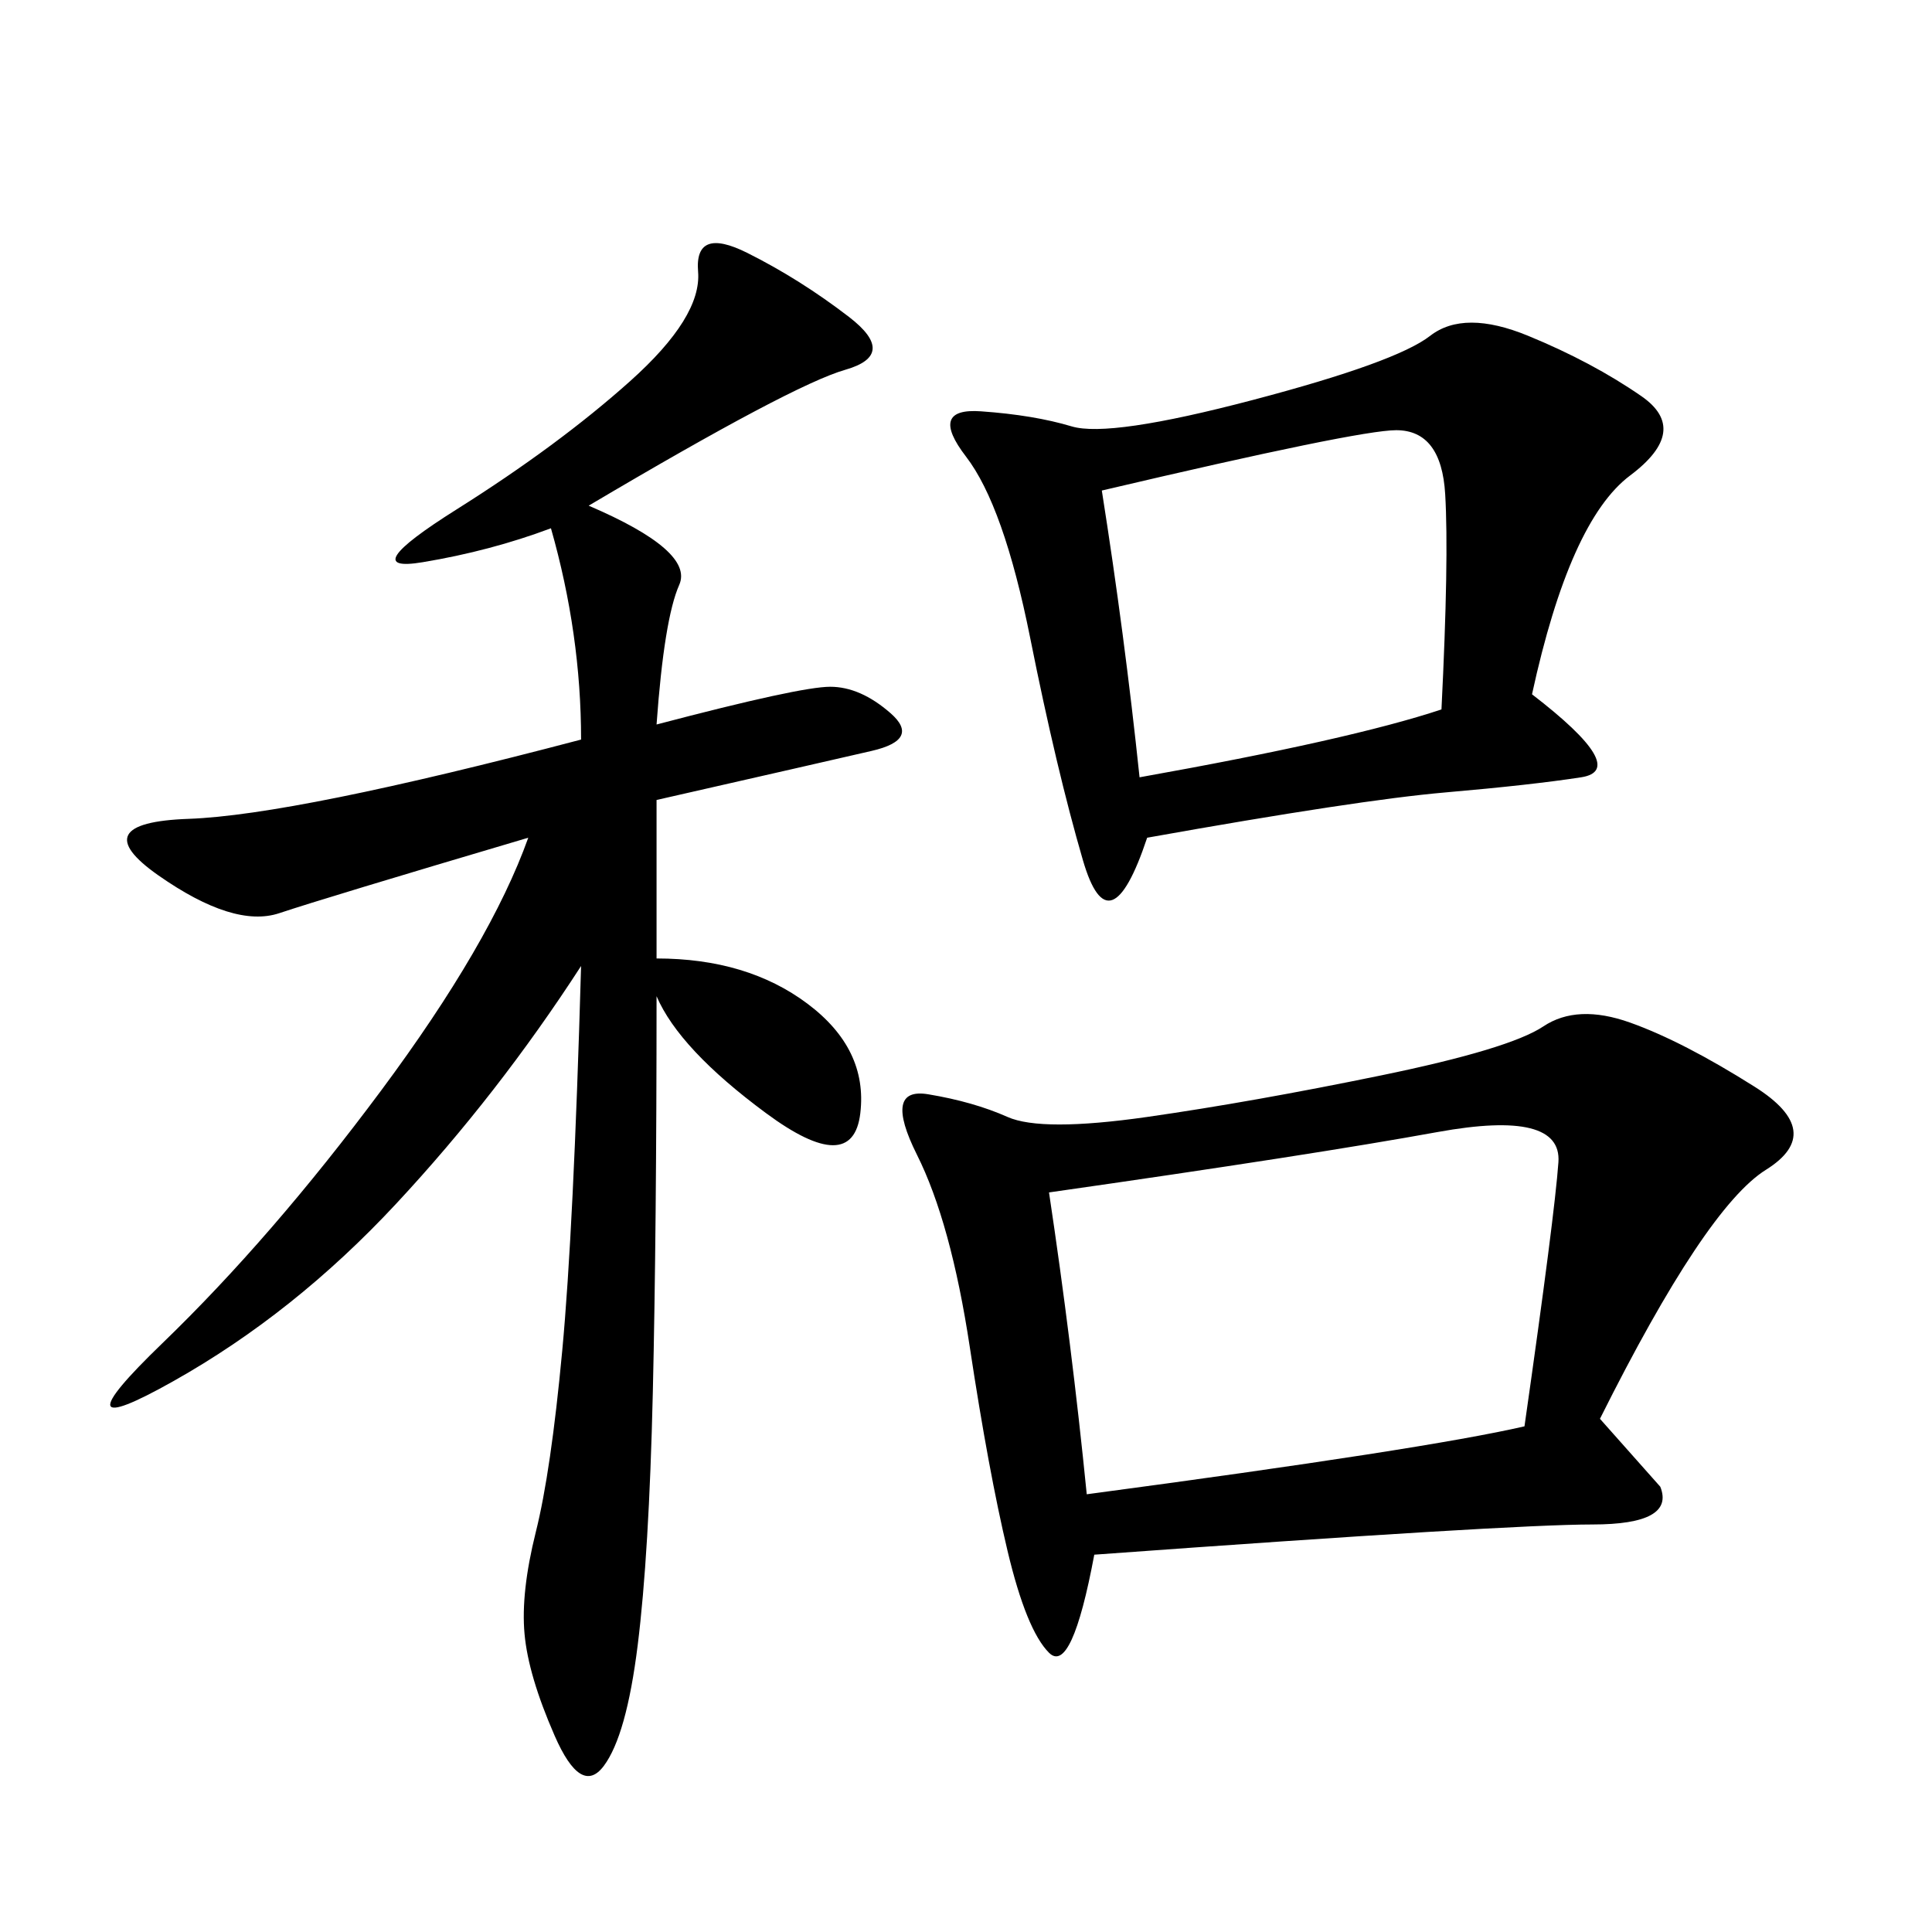 <svg xmlns="http://www.w3.org/2000/svg" xmlns:xlink="http://www.w3.org/1999/xlink" width="300" height="300"><path d="M248.44 220.31L257.81 230.86Q260.16 236.72 247.27 236.72L247.27 236.72Q234.38 236.72 169.92 241.41L169.92 241.41Q166.41 260.16 162.89 256.64Q159.38 253.13 156.45 240.82Q153.52 228.52 150.59 209.18Q147.66 189.84 142.38 179.30Q137.11 168.75 144.14 169.92Q151.17 171.09 156.45 173.44Q161.72 175.78 178.13 173.44Q194.53 171.09 214.45 166.99Q234.38 162.89 239.65 159.38Q244.92 155.86 253.13 158.79Q261.33 161.72 272.46 168.75Q283.59 175.78 274.22 181.64Q264.84 187.50 248.44 220.31L248.44 220.31ZM91.41 78.52Q107.81 85.55 105.47 90.82Q103.13 96.09 101.95 112.50L101.95 112.50Q124.22 106.64 128.91 106.64L128.91 106.64Q133.59 106.64 138.28 110.74Q142.97 114.84 135.35 116.60Q127.73 118.36 101.95 124.22L101.95 124.22L101.95 148.83Q116.02 148.83 125.39 155.86Q134.77 162.89 133.59 172.85Q132.42 182.81 118.95 172.85Q105.47 162.89 101.95 154.69L101.95 154.69Q101.95 191.02 101.37 216.21Q100.78 241.41 99.02 255.47Q97.27 269.53 93.75 274.22Q90.23 278.91 86.13 269.53Q82.03 260.16 81.45 253.71Q80.86 247.27 83.20 237.89Q85.55 228.52 87.30 209.77Q89.06 191.02 90.23 150L90.23 150Q77.34 169.92 61.52 186.91Q45.70 203.91 26.95 214.45Q8.20 225 25.20 208.59Q42.19 192.19 59.18 169.34Q76.17 146.48 82.03 130.08L82.03 130.08Q50.39 139.45 43.36 141.80Q36.33 144.14 24.61 135.94Q12.89 127.73 29.30 127.15Q45.70 126.56 90.23 114.84L90.23 114.84Q90.23 98.44 85.55 82.03L85.55 82.03Q76.17 85.55 65.63 87.30Q55.08 89.06 70.90 79.10Q86.72 69.14 97.85 59.18Q108.98 49.22 108.40 42.19Q107.81 35.16 116.02 39.26Q124.22 43.36 131.84 49.22Q139.45 55.08 131.25 57.42Q123.05 59.77 91.41 78.52L91.41 78.52ZM237.89 107.81Q253.13 119.53 245.51 120.70Q237.89 121.88 224.41 123.05Q210.94 124.22 178.13 130.08L178.13 130.08Q172.27 147.66 168.16 133.59Q164.06 119.53 159.96 99.02Q155.86 78.52 150 70.90Q144.14 63.28 152.34 63.87Q160.55 64.45 166.41 66.21Q172.27 67.97 194.53 62.11Q216.80 56.25 222.07 52.15Q227.34 48.05 237.30 52.15Q247.27 56.25 254.88 61.52Q262.50 66.80 253.13 73.83Q243.75 80.86 237.89 107.81L237.89 107.81ZM162.89 185.16Q166.41 208.59 168.75 232.03L168.75 232.03Q221.48 225 236.72 221.48L236.72 221.48Q241.41 188.67 241.99 180.47Q242.58 172.27 223.24 175.78Q203.91 179.30 162.89 185.16L162.89 185.16ZM176.95 120.70Q209.77 114.84 223.83 110.16L223.83 110.16Q225 86.72 224.41 76.76Q223.83 66.80 216.80 66.80L216.80 66.80Q210.94 66.80 171.09 76.17L171.09 76.17Q174.61 98.44 176.95 120.70L176.95 120.70Z"/></svg>